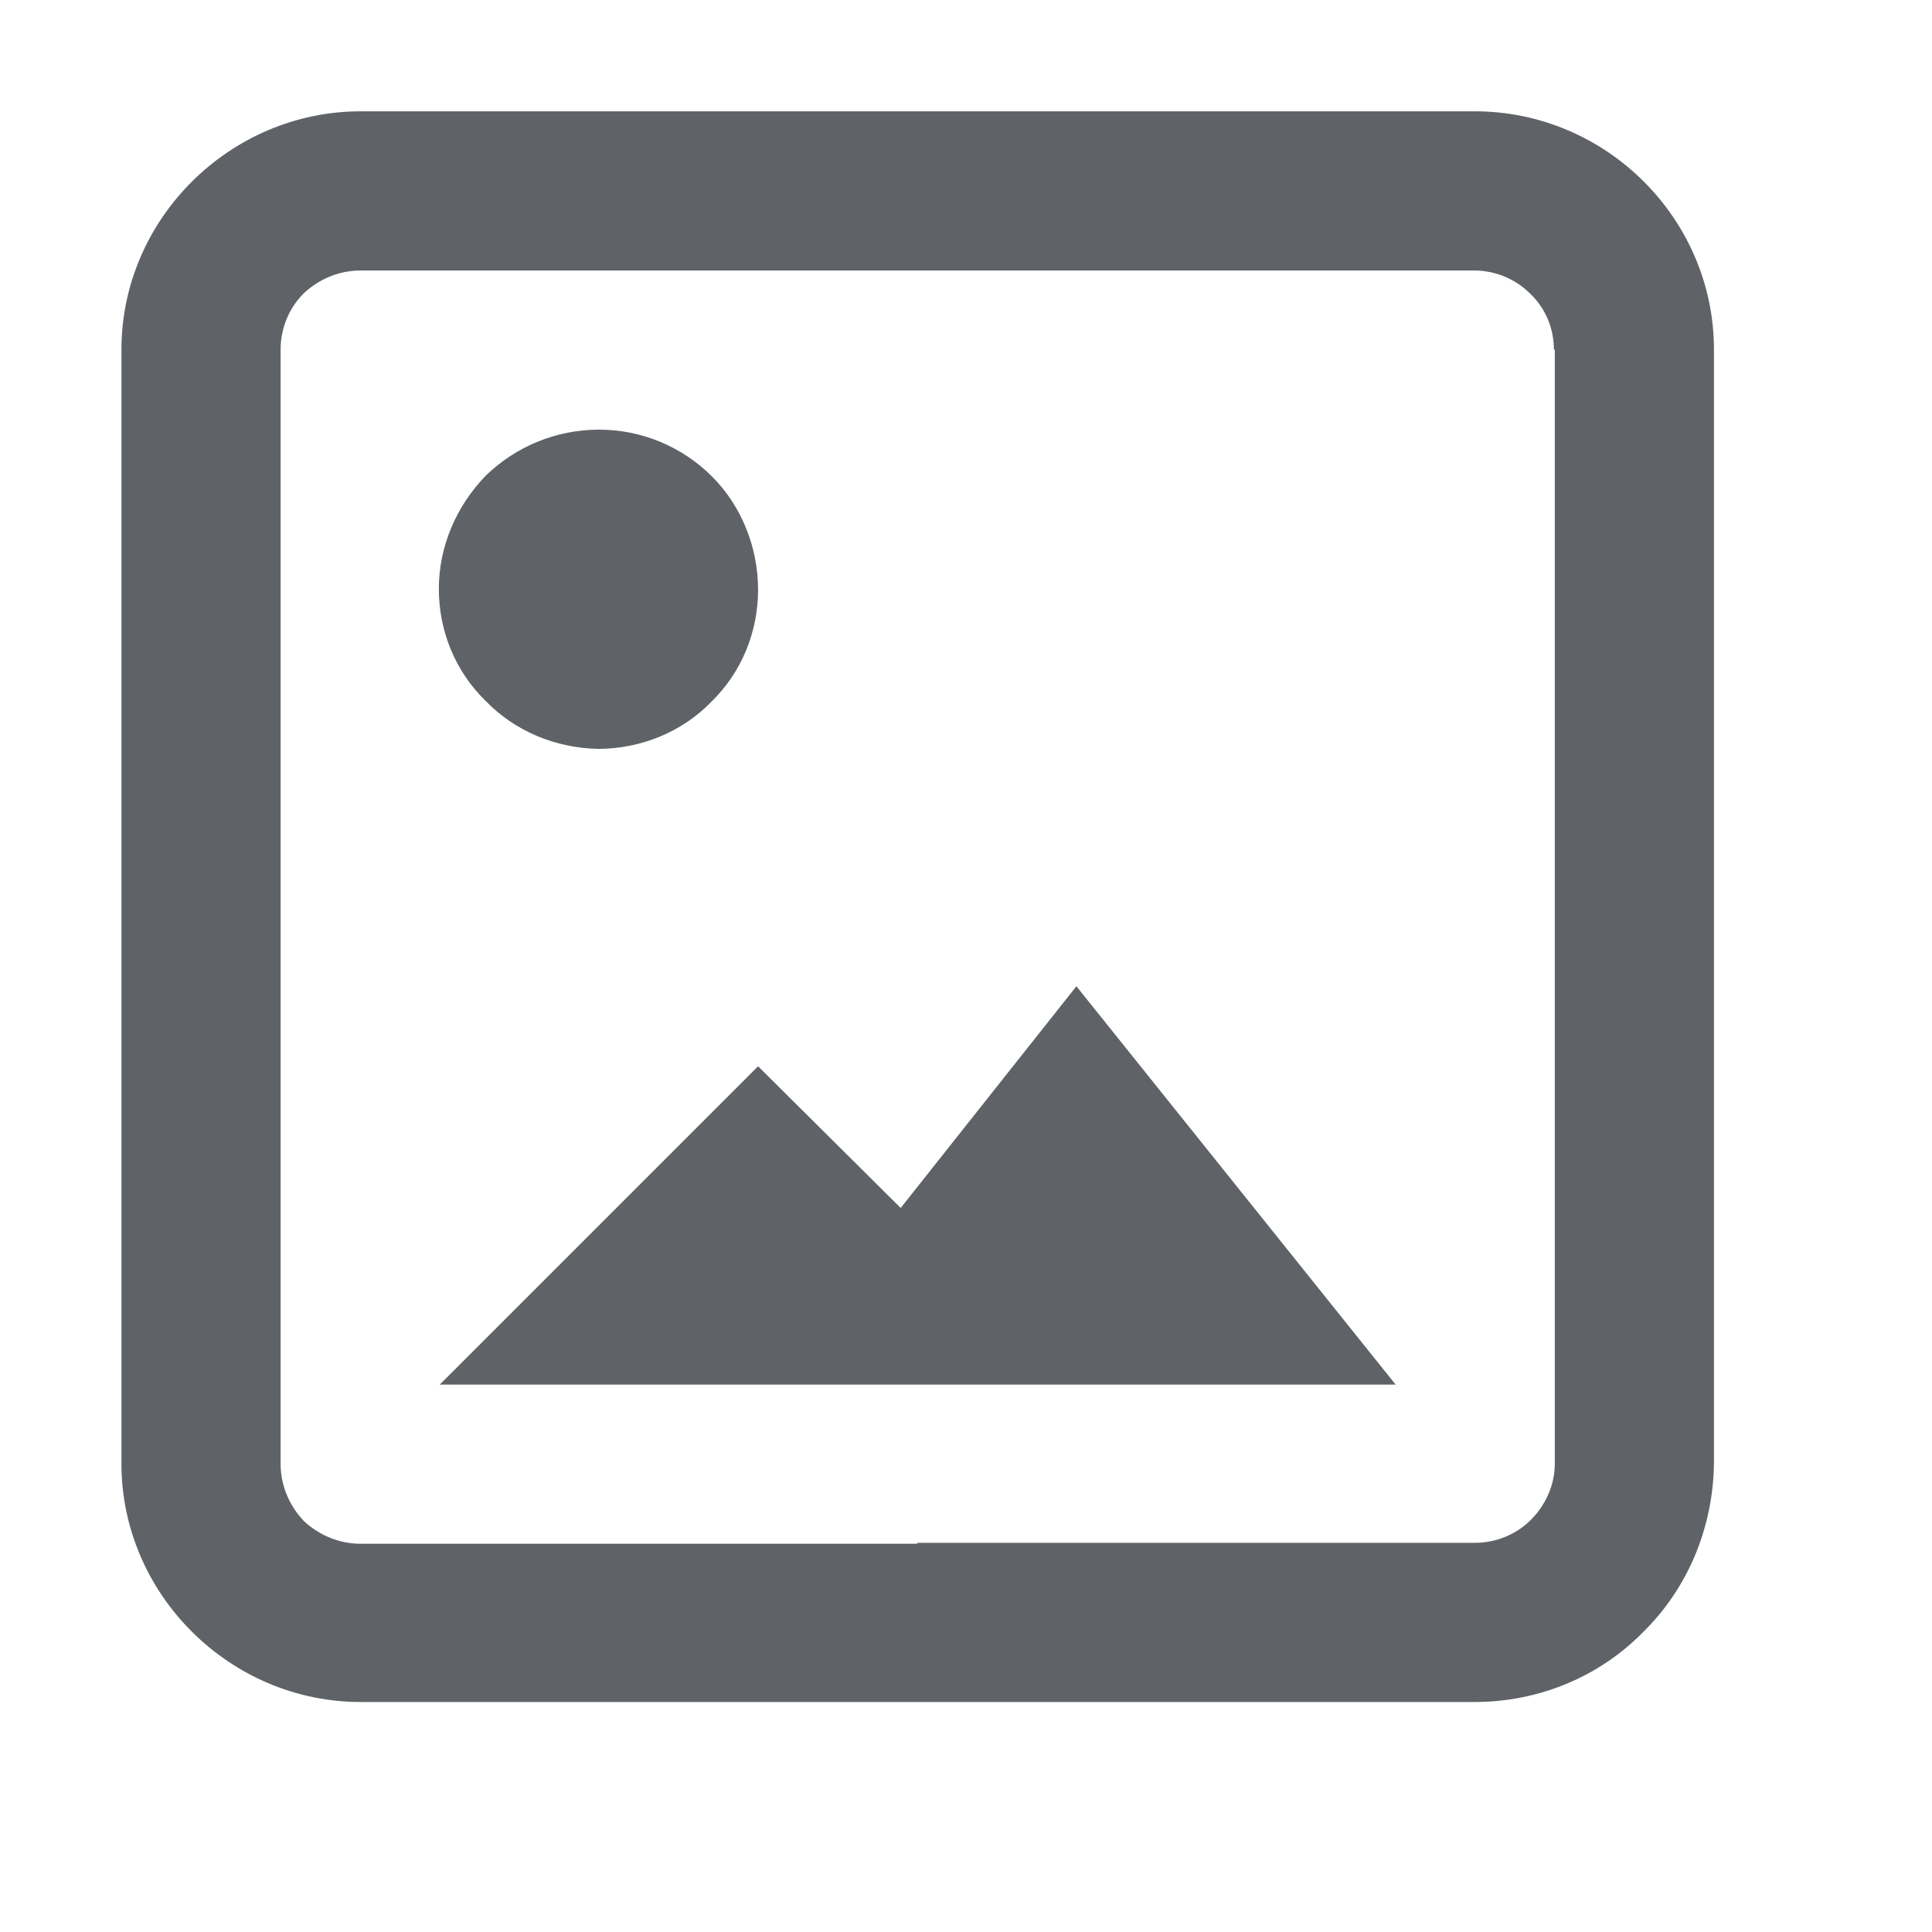 <svg width="21" height="21" viewBox="0 0 21 21" fill="none" xmlns="http://www.w3.org/2000/svg" xmlns:xlink="http://www.w3.org/1999/xlink">
	<desc>
			Created with Pixso.
	</desc>
	<defs>
		<clipPath id="clip948_16506">
			<rect id="Frame" width="20.766" height="20.766" transform="translate(-0.405 -0.52)" fill="white" fill-opacity="0"/>
		</clipPath>
	</defs>
	<rect id="Frame" width="20.766" height="20.766" transform="translate(-0.405 -0.52)" fill="#FFFFFF" fill-opacity="0"/>
	<g clip-path="url(#clip948_16506)">
		<path id="Vector" d="M11.7 10.72L15.17 15.05L4.78 15.05L8.24 11.59L9.79 13.13L11.7 10.72ZM6.5 8.14C6.96 8.14 7.41 7.96 7.73 7.63C8.06 7.31 8.24 6.87 8.24 6.41C8.24 5.95 8.06 5.5 7.74 5.18C7.41 4.85 6.97 4.67 6.51 4.67C6.05 4.67 5.61 4.85 5.28 5.17C4.96 5.5 4.77 5.94 4.77 6.4C4.77 6.86 4.95 7.3 5.28 7.62C5.6 7.95 6.04 8.13 6.5 8.14ZM18.63 3.8L18.63 15.91C18.62 16.6 18.35 17.26 17.86 17.74C17.38 18.23 16.72 18.5 16.03 18.5L3.92 18.5C2.5 18.5 1.32 17.33 1.32 15.91L1.32 3.8C1.32 2.38 2.5 1.21 3.92 1.21L16.03 1.21C17.46 1.21 18.63 2.38 18.63 3.8ZM16.89 3.8C16.89 3.57 16.8 3.35 16.63 3.19C16.47 3.03 16.25 2.94 16.02 2.94L3.92 2.94C3.69 2.94 3.47 3.03 3.3 3.19C3.14 3.35 3.05 3.57 3.05 3.8L3.05 15.91C3.05 16.14 3.14 16.36 3.3 16.53C3.47 16.69 3.69 16.78 3.92 16.78L9.97 16.78L9.97 16.77L16.03 16.77C16.26 16.77 16.48 16.68 16.64 16.52C16.8 16.36 16.9 16.14 16.9 15.91L16.9 3.8L16.89 3.8Z" fill="#5F6368" fill-opacity="1" fill-rule="nonzero"/>
	</g>
</svg>
